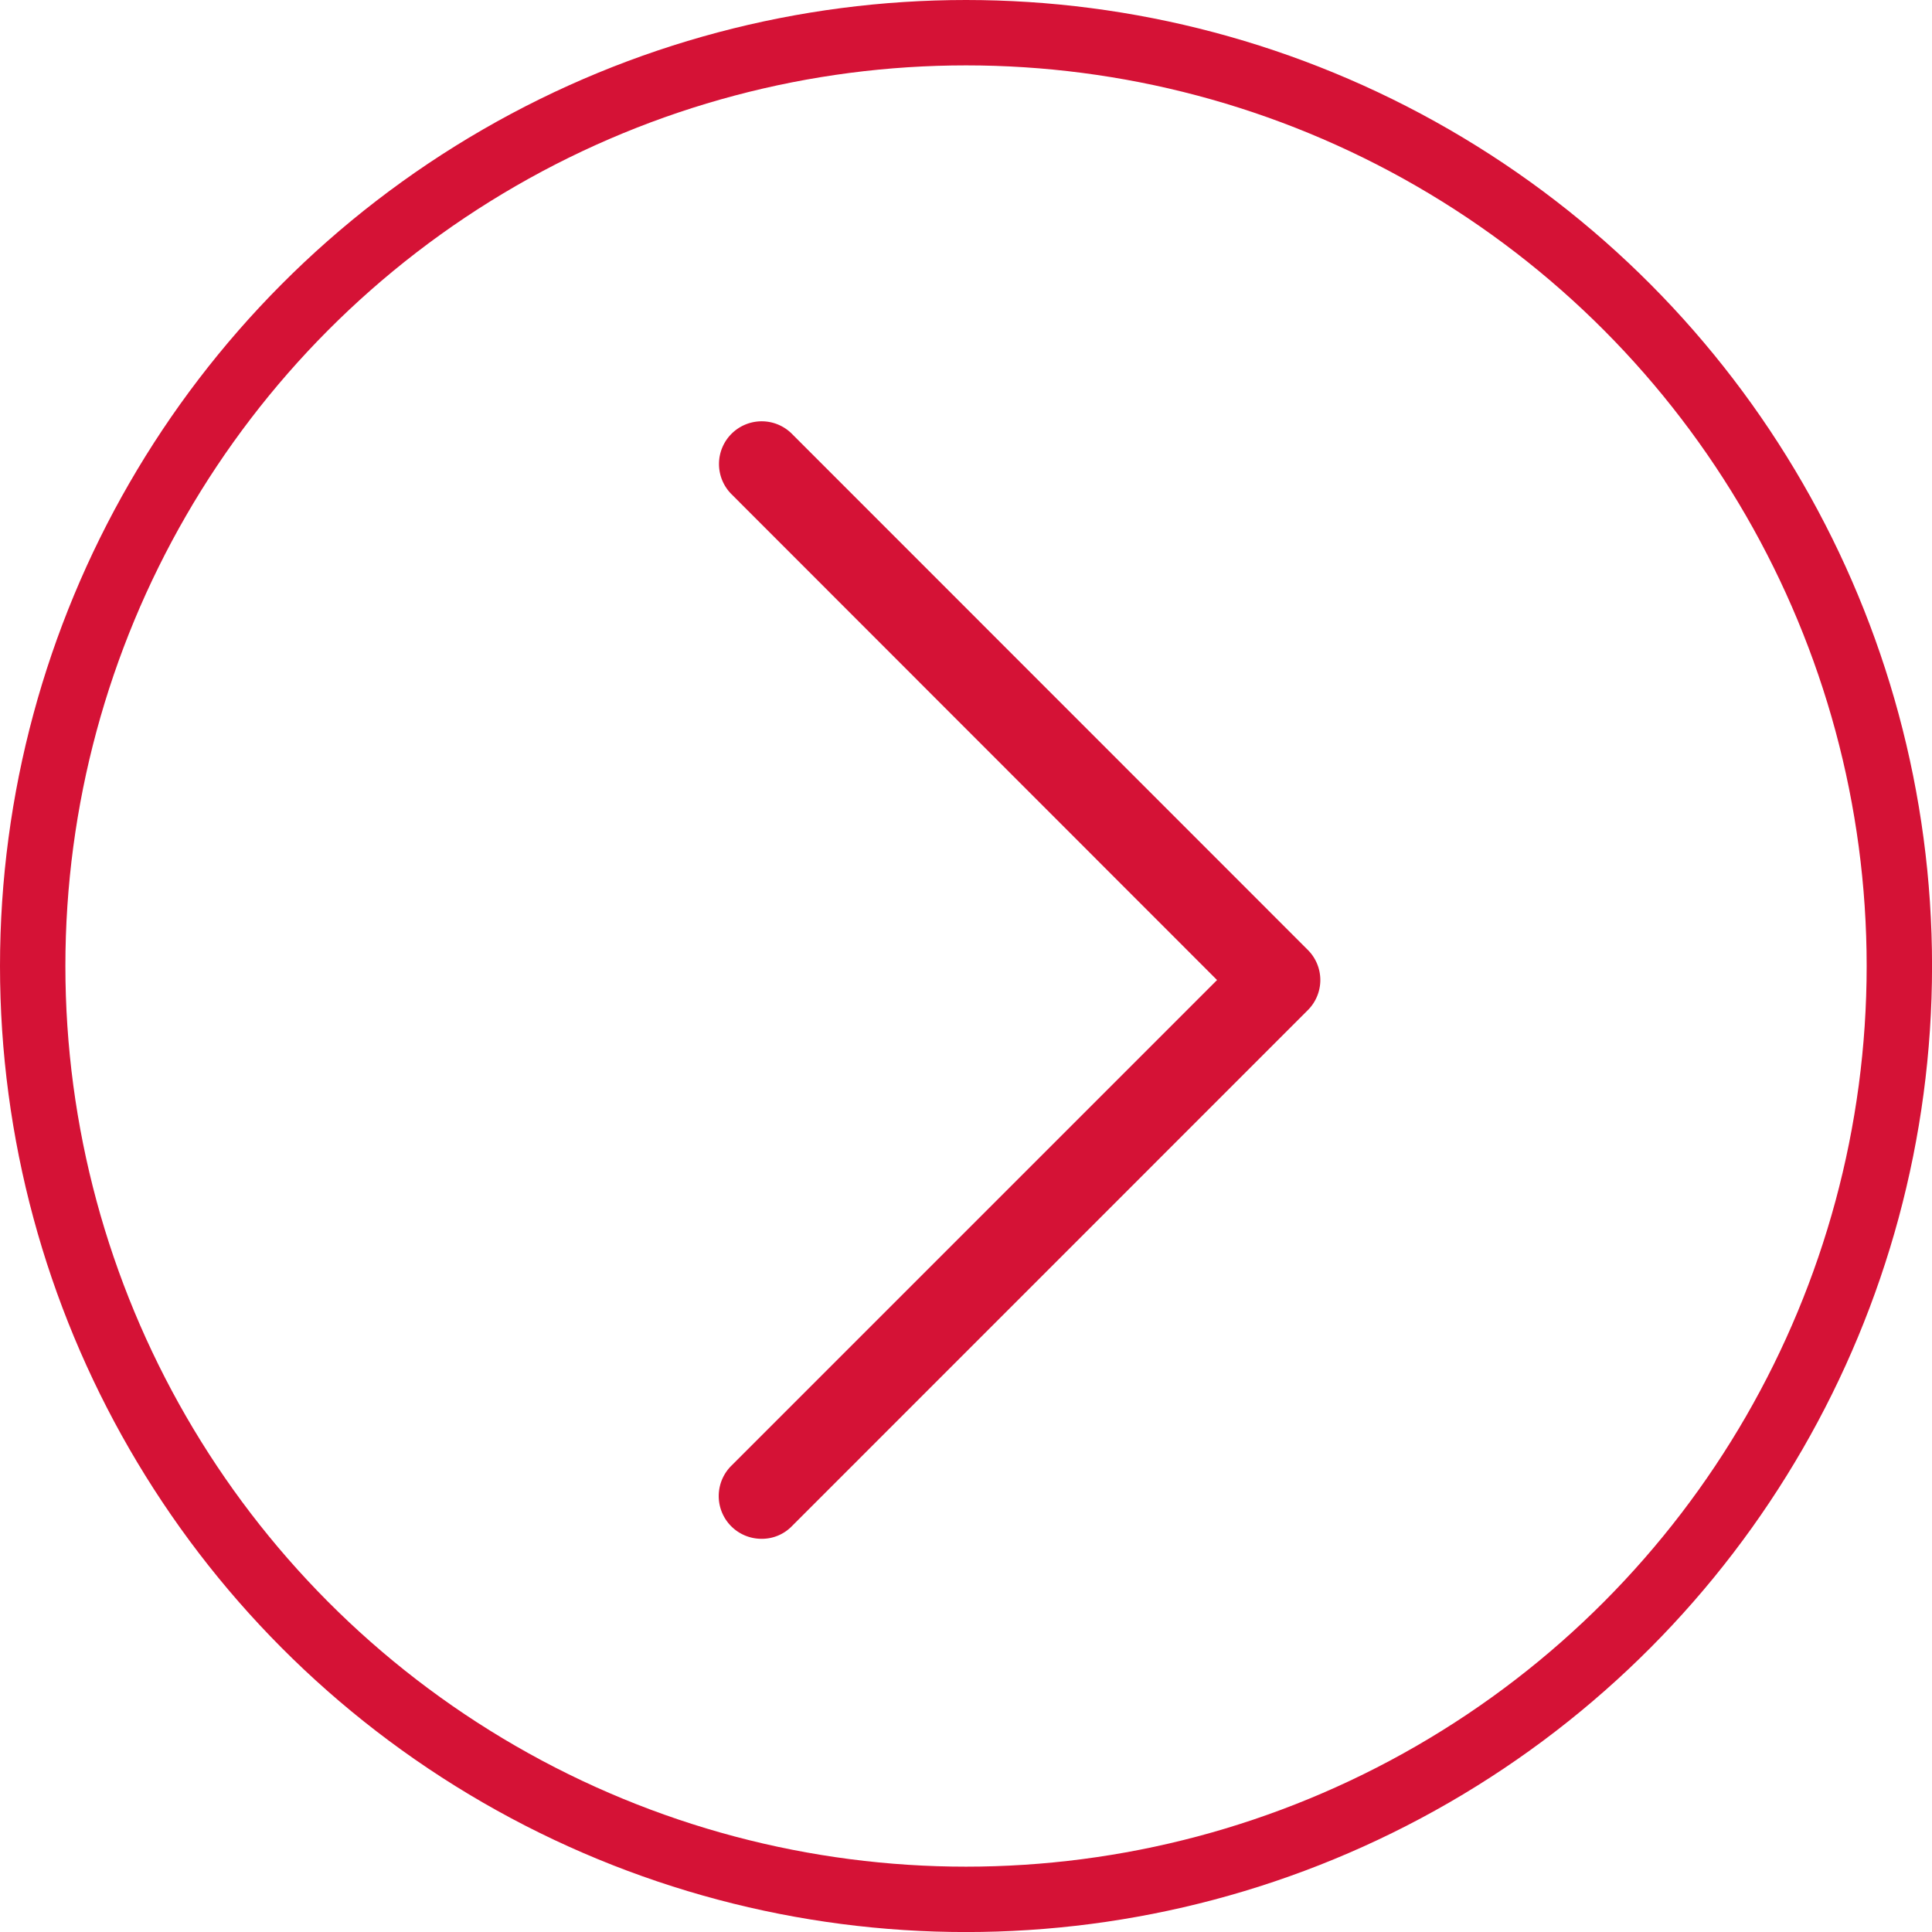 <svg xmlns="http://www.w3.org/2000/svg" width="41.367" height="41.367" viewBox="0 0 41.367 41.367">
  <g id="Group_2919" data-name="Group 2919" transform="translate(-643.229 -2345.633)">
    <path id="Path_10016" data-name="Path 10016" d="M419.855,791.911h-.008a.915.915,0,0,1-.643-1.564l10.4-10.4-10.4-10.406a.914.914,0,1,1,1.3-1.286L431.545,779.3a.91.91,0,0,1,0,1.294L420.5,791.641A.894.894,0,0,1,419.855,791.911Z" transform="translate(239.684 1586.67)" fill="#d51236"/>
    <g id="Ellipse_194" data-name="Ellipse 194" transform="translate(643.229 2345.633)" fill="none" stroke="#d51236" stroke-width="1.4">
      <circle cx="20.684" cy="20.684" r="20.684" stroke="none"/>
      <circle cx="20.684" cy="20.684" r="19.984" fill="none"/>
    </g>
  </g>
</svg>
